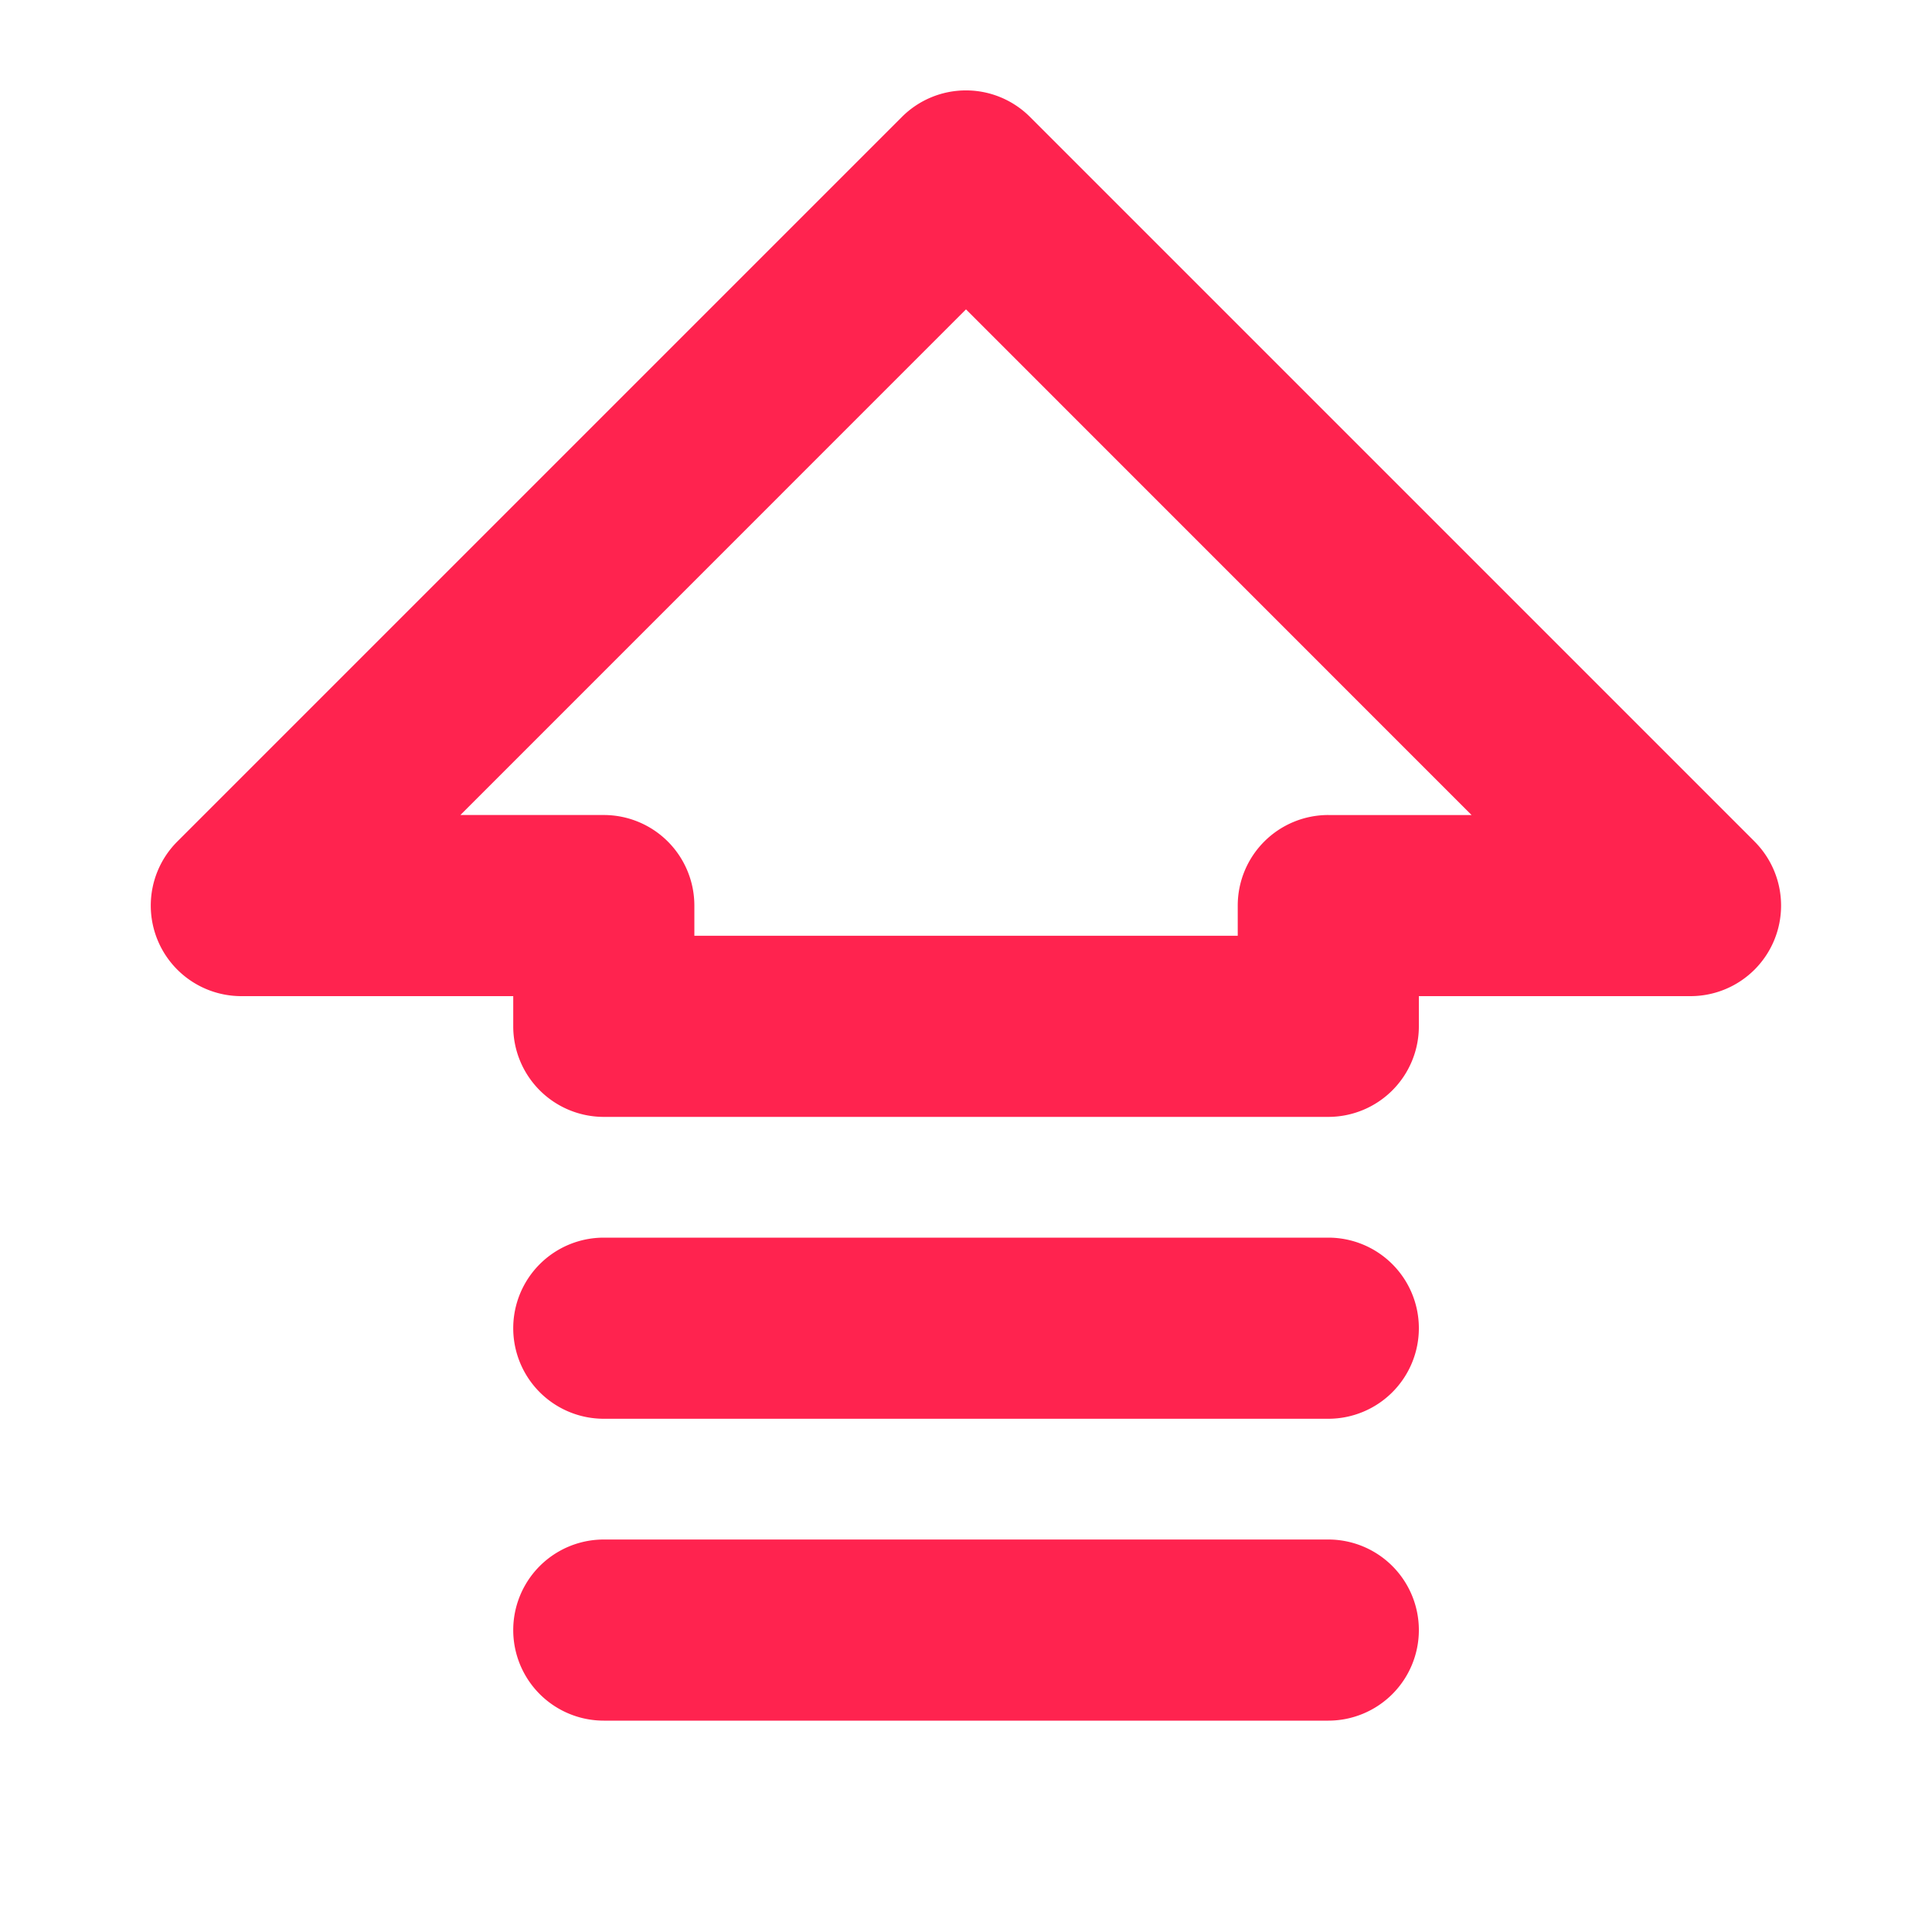 <svg width="40" height="40" viewBox="0 0 40 40" fill="none" xmlns="http://www.w3.org/2000/svg"><path d="m36.327 17.423-15-15a1.875 1.875 0 0 0-2.656 0l-15 15a1.875 1.875 0 0 0 1.33 3.201h5.625v.625a1.875 1.875 0 0 0 1.875 1.875h15a1.875 1.875 0 0 0 1.875-1.875v-.625H35a1.875 1.875 0 0 0 1.326-3.201Zm-8.826-.549a1.875 1.875 0 0 0-1.875 1.875v.625h-11.25v-.625a1.875 1.875 0 0 0-1.875-1.875H9.532L20 6.405l10.468 10.47h-2.968Zm1.875 16.875a1.875 1.875 0 0 1-1.875 1.875h-15a1.875 1.875 0 1 1 0-3.75h15a1.875 1.875 0 0 1 1.875 1.875Zm0-6.25a1.875 1.875 0 0 1-1.875 1.875h-15a1.875 1.875 0 1 1 0-3.75h15a1.875 1.875 0 0 1 1.875 1.875Z" fill="#FF234F"/></svg>